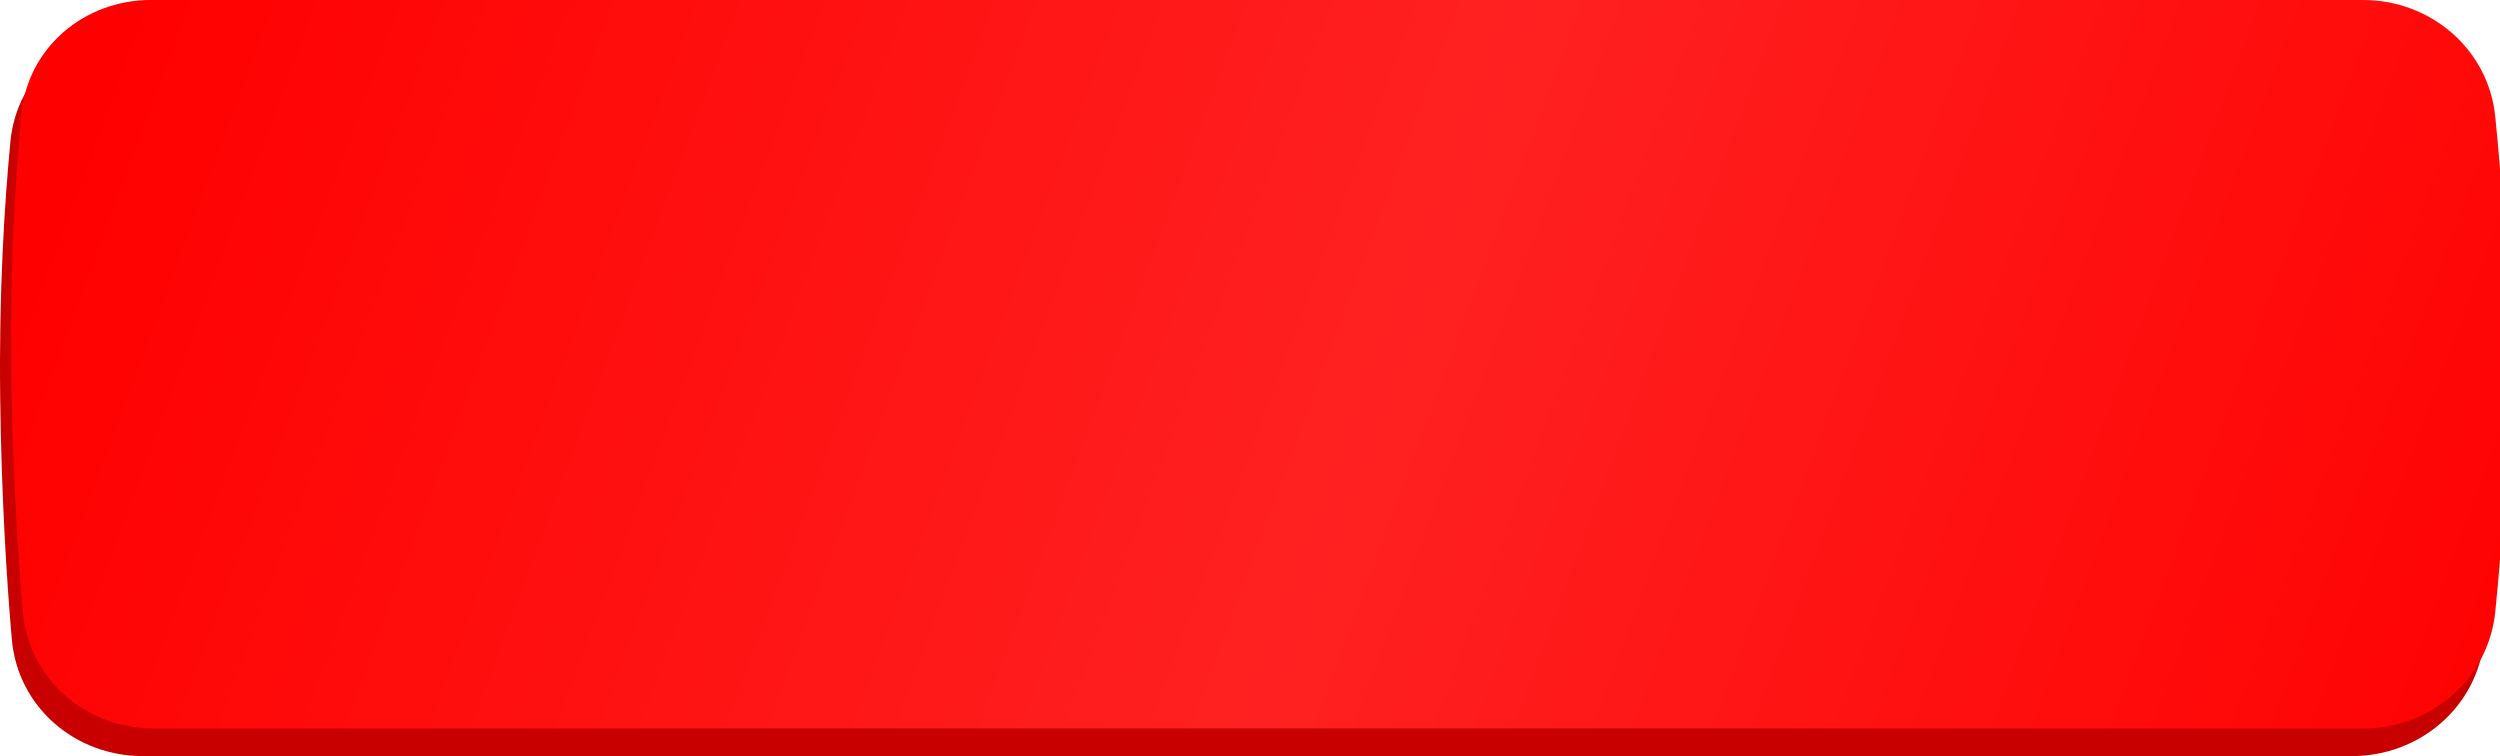 <?xml version="1.0" encoding="UTF-8"?> <svg xmlns="http://www.w3.org/2000/svg" width="453" height="137" viewBox="0 0 453 137" fill="none"><path d="M1.89 25.618C3.034 13.621 13.279 5 25.331 5H426.19C438.485 5 448.92 13.937 450.148 26.17C451.359 38.24 452.535 54.267 452.535 71C452.535 87.733 451.359 103.76 450.148 115.83C448.92 128.063 438.485 137 426.19 137H25.853C13.571 137 3.202 128.069 2.141 115.833C1.186 104.833 0.259 89.922 0.035 72C-0.2 53.173 0.783 37.226 1.89 25.618Z" fill="#C80000"></path><g filter="url(#filter0_ii_16_186)"><path d="M1.89 20.618C3.034 8.621 13.279 0 25.331 0H426.19C438.485 0 448.92 8.937 450.148 21.17C451.359 33.24 452.535 49.267 452.535 66C452.535 82.733 451.359 98.76 450.148 110.83C448.92 123.063 438.485 132 426.19 132H25.853C13.571 132 3.202 123.069 2.141 110.833C1.186 99.833 0.259 84.922 0.035 67C-0.2 48.173 0.783 32.226 1.89 20.618Z" fill="url(#paint0_linear_16_186)"></path></g><defs><filter id="filter0_ii_16_186" x="0" y="-4" width="454.535" height="140" filterUnits="userSpaceOnUse" color-interpolation-filters="sRGB"><feFlood flood-opacity="0" result="BackgroundImageFix"></feFlood><feBlend mode="normal" in="SourceGraphic" in2="BackgroundImageFix" result="shape"></feBlend><feColorMatrix in="SourceAlpha" type="matrix" values="0 0 0 0 0 0 0 0 0 0 0 0 0 0 0 0 0 0 127 0" result="hardAlpha"></feColorMatrix><feOffset dy="4"></feOffset><feGaussianBlur stdDeviation="6.65"></feGaussianBlur><feComposite in2="hardAlpha" operator="arithmetic" k2="-1" k3="1"></feComposite><feColorMatrix type="matrix" values="0 0 0 0 1 0 0 0 0 1 0 0 0 0 1 0 0 0 0.25 0"></feColorMatrix><feBlend mode="normal" in2="shape" result="effect1_innerShadow_16_186"></feBlend><feColorMatrix in="SourceAlpha" type="matrix" values="0 0 0 0 0 0 0 0 0 0 0 0 0 0 0 0 0 0 127 0" result="hardAlpha"></feColorMatrix><feOffset dx="2" dy="-4"></feOffset><feGaussianBlur stdDeviation="3.6"></feGaussianBlur><feComposite in2="hardAlpha" operator="arithmetic" k2="-1" k3="1"></feComposite><feColorMatrix type="matrix" values="0 0 0 0 1 0 0 0 0 1 0 0 0 0 1 0 0 0 0.25 0"></feColorMatrix><feBlend mode="normal" in2="effect1_innerShadow_16_186" result="effect2_innerShadow_16_186"></feBlend></filter><linearGradient id="paint0_linear_16_186" x1="21" y1="2.59019e-06" x2="453" y2="160" gradientUnits="userSpaceOnUse"><stop stop-color="#FF0000"></stop><stop offset="0.515" stop-color="#FF2121"></stop><stop offset="1" stop-color="#FF0000"></stop></linearGradient></defs></svg> 